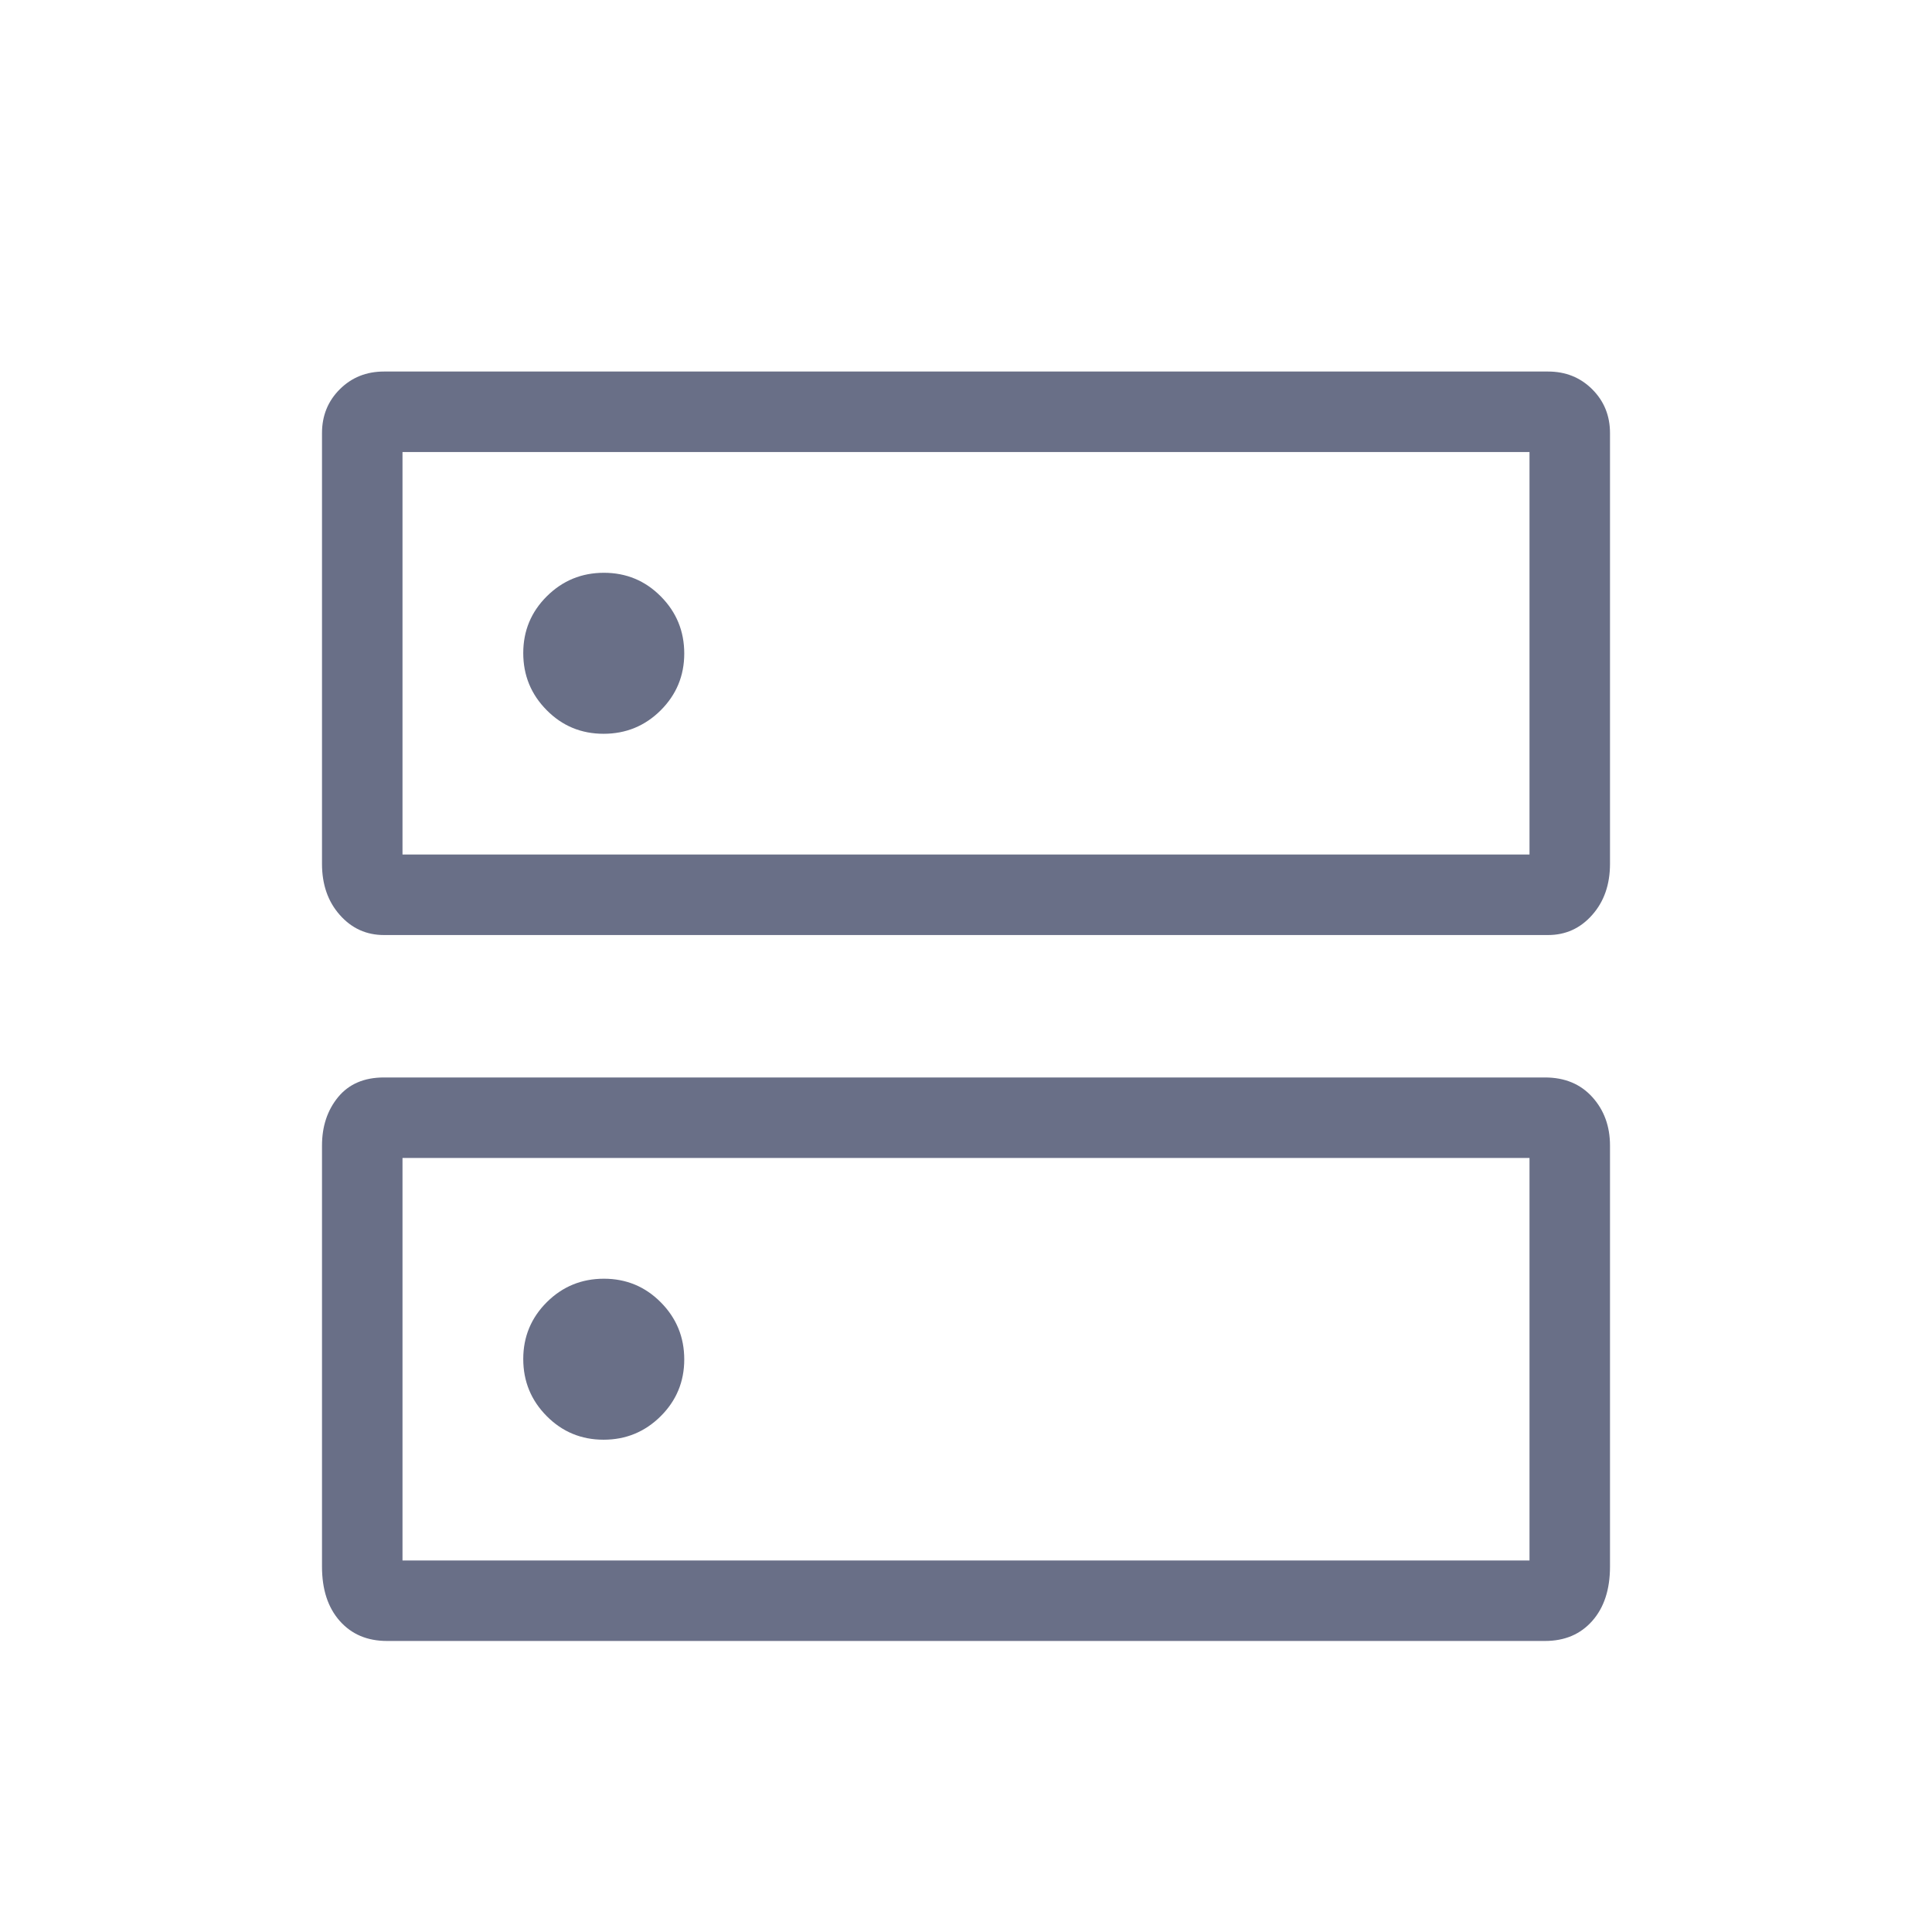 <svg width="36" height="36" viewBox="0 0 36 36" fill="none" xmlns="http://www.w3.org/2000/svg">
<mask id="mask0_128_3480" style="mask-type:alpha" maskUnits="userSpaceOnUse" x="0" y="0" width="36" height="36">
<rect width="36" height="36" fill="#D9D9D9"/>
</mask>
<g mask="url(#mask0_128_3480)">
<path d="M11.253 10.673C10.838 10.673 10.483 10.819 10.19 11.11C9.897 11.401 9.75 11.754 9.75 12.169C9.75 12.585 9.896 12.94 10.187 13.233C10.477 13.527 10.831 13.673 11.247 13.673C11.662 13.673 12.017 13.528 12.31 13.237C12.603 12.945 12.75 12.592 12.75 12.177C12.75 11.761 12.604 11.406 12.313 11.113C12.023 10.82 11.669 10.673 11.253 10.673ZM11.253 23.827C10.838 23.827 10.483 23.972 10.19 24.263C9.897 24.555 9.75 24.908 9.75 25.323C9.75 25.739 9.896 26.094 10.187 26.387C10.477 26.68 10.831 26.827 11.247 26.827C11.662 26.827 12.017 26.681 12.31 26.39C12.603 26.099 12.75 25.746 12.75 25.331C12.75 24.915 12.604 24.56 12.313 24.267C12.023 23.974 11.669 23.827 11.253 23.827ZM7.154 6.923H28.846C29.173 6.923 29.447 7.033 29.668 7.253C29.889 7.473 30 7.745 30 8.07V16.096C30 16.483 29.889 16.8 29.668 17.049C29.447 17.299 29.173 17.423 28.846 17.423H7.154C6.827 17.423 6.553 17.299 6.332 17.049C6.111 16.8 6 16.483 6 16.096V8.07C6 7.745 6.111 7.473 6.332 7.253C6.553 7.033 6.827 6.923 7.154 6.923ZM7.5 8.423V15.923H28.5V8.423H7.5ZM7.154 20.077H28.788C29.156 20.077 29.449 20.198 29.67 20.442C29.89 20.685 30 20.987 30 21.346V29.192C30 29.617 29.89 29.954 29.67 30.203C29.449 30.453 29.156 30.577 28.788 30.577H7.212C6.844 30.577 6.551 30.453 6.33 30.203C6.11 29.954 6 29.617 6 29.192V21.346C6 20.987 6.101 20.685 6.301 20.442C6.503 20.198 6.787 20.077 7.154 20.077ZM7.5 21.577V29.077H28.5V21.577H7.5Z" fill="#696F87"/>
</g>
</svg>
